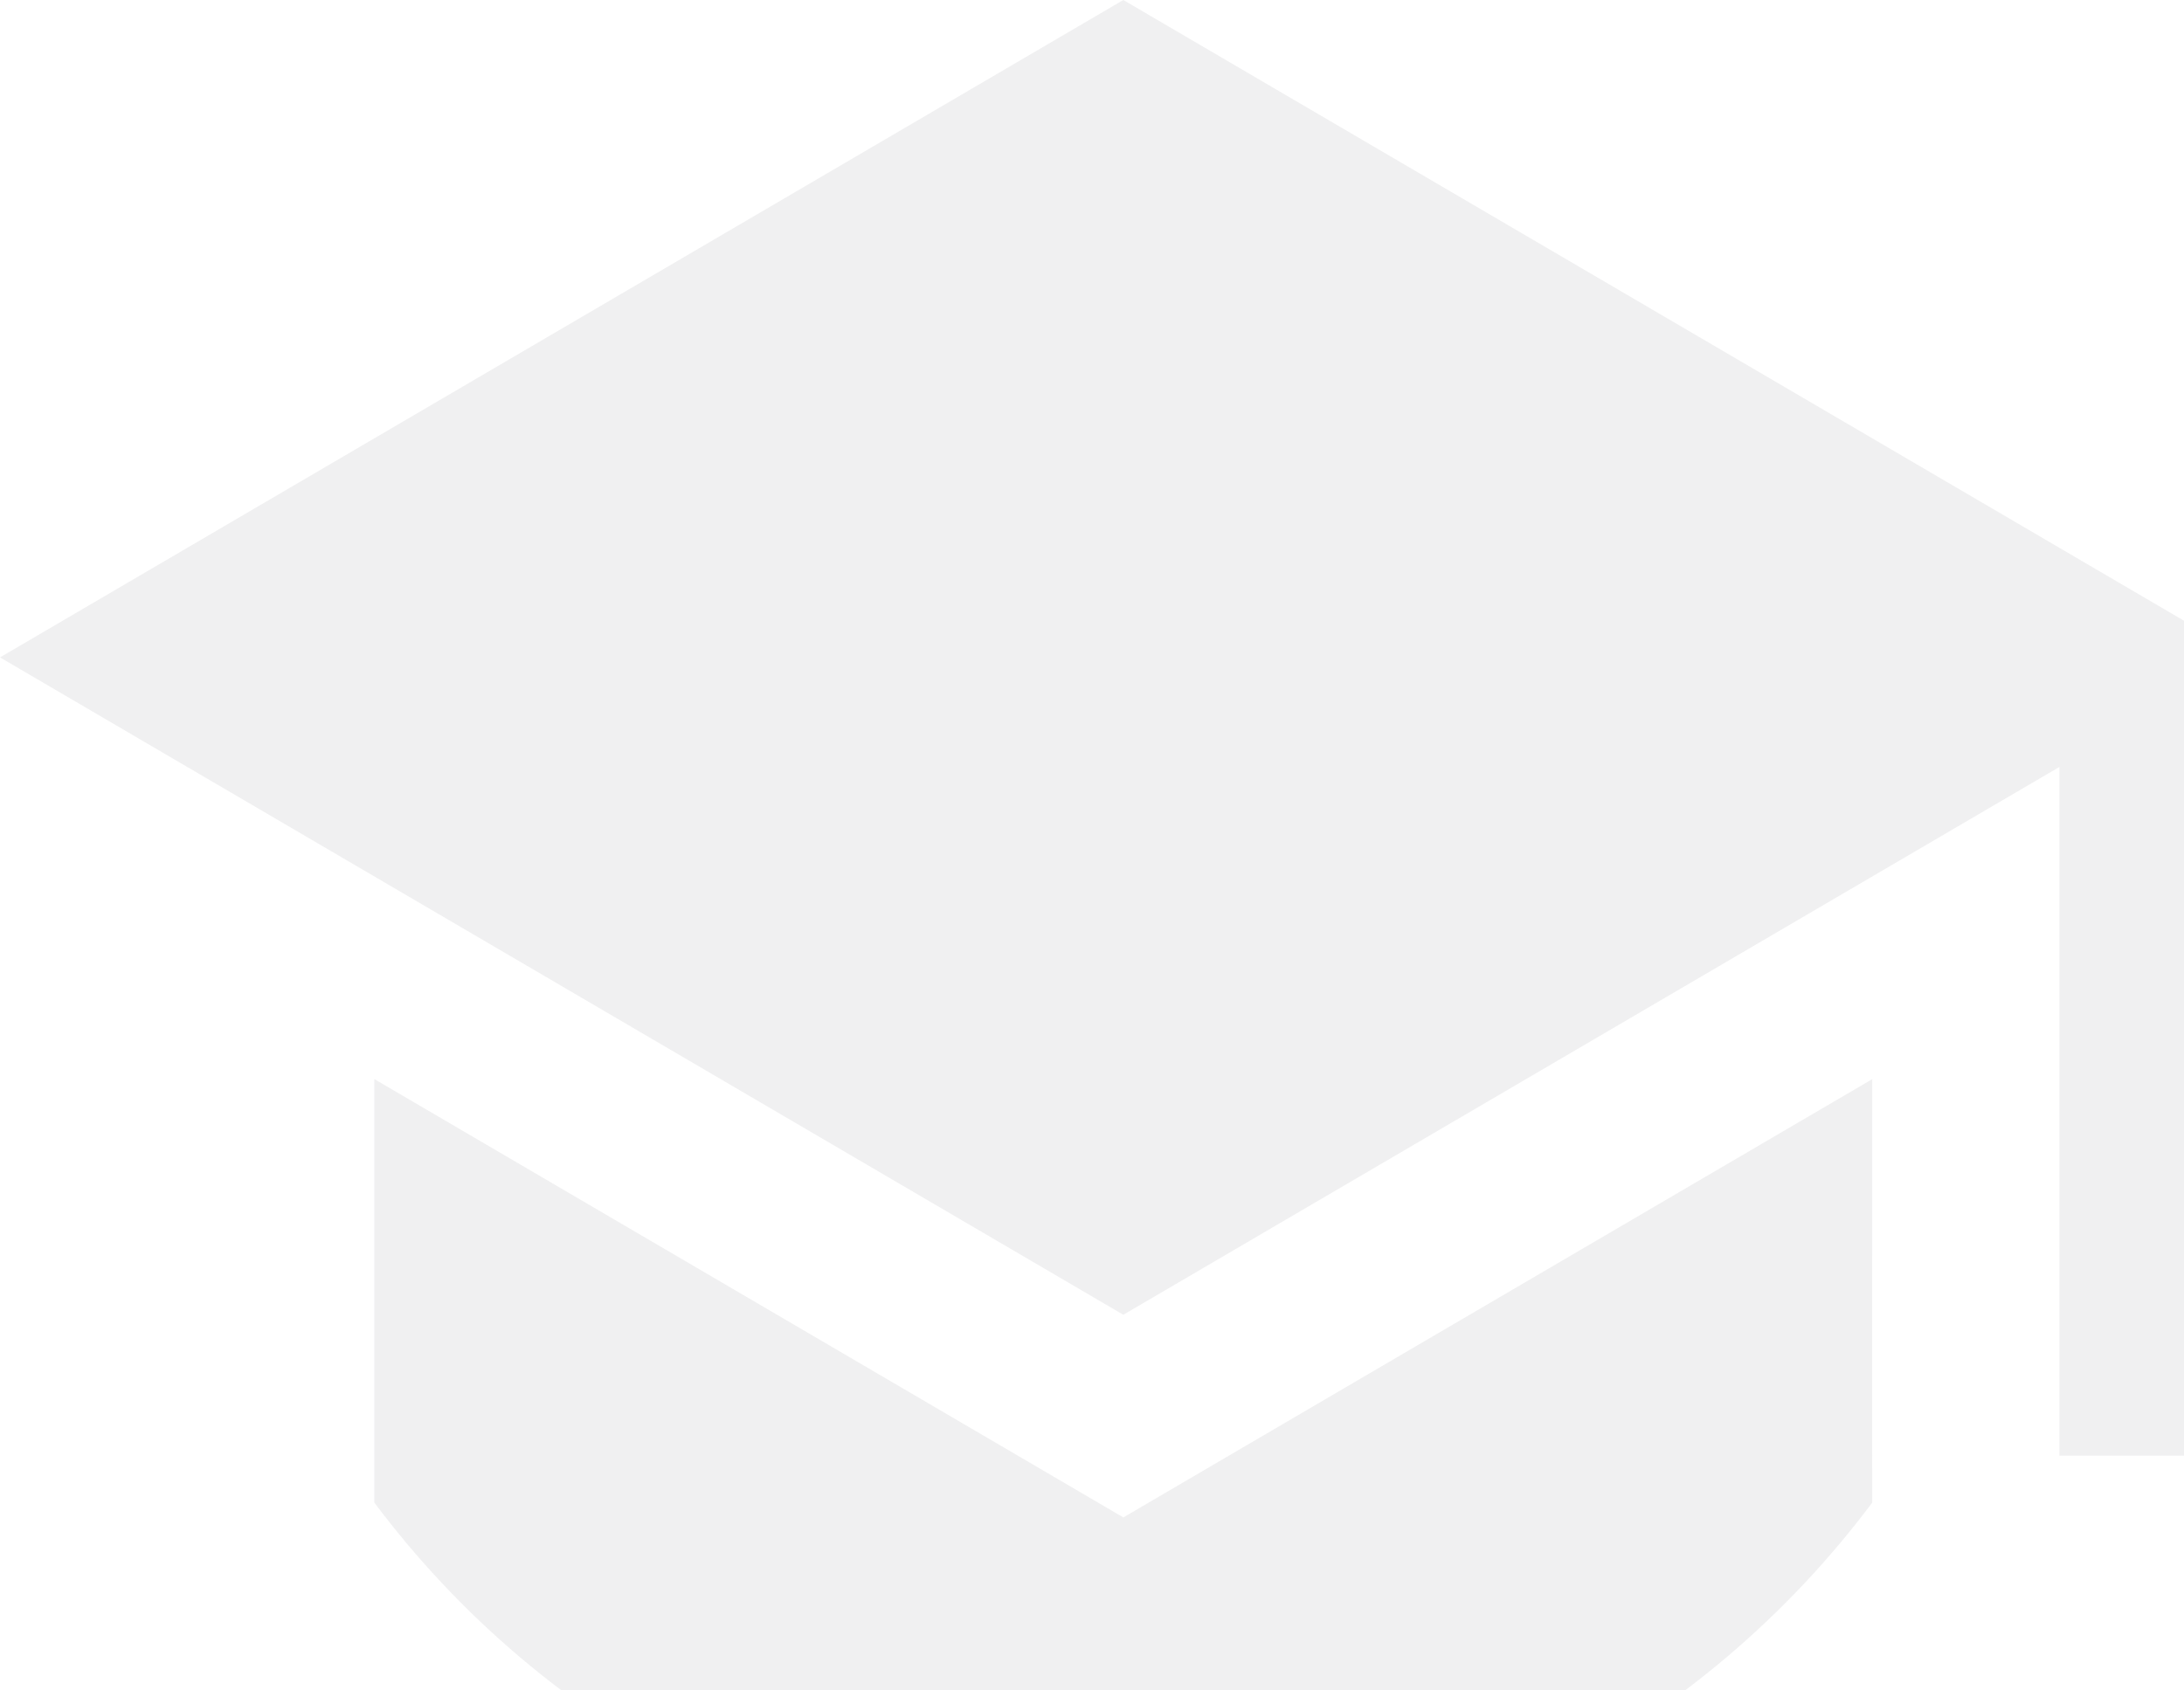 <svg width="279" height="216" viewBox="0 0 279 216" fill="none" xmlns="http://www.w3.org/2000/svg">
<path d="M143.5 0L0 84L143.5 167.999L263.083 98V185.999H287V84L143.5 0ZM47.822 137.885V192C69.639 221.147 104.374 240 143.498 240C182.62 240 217.356 221.147 239.173 192L239.168 137.895L143.504 193.894L47.822 137.885Z" fill="#444952" fill-opacity="0.08"/>
</svg>

